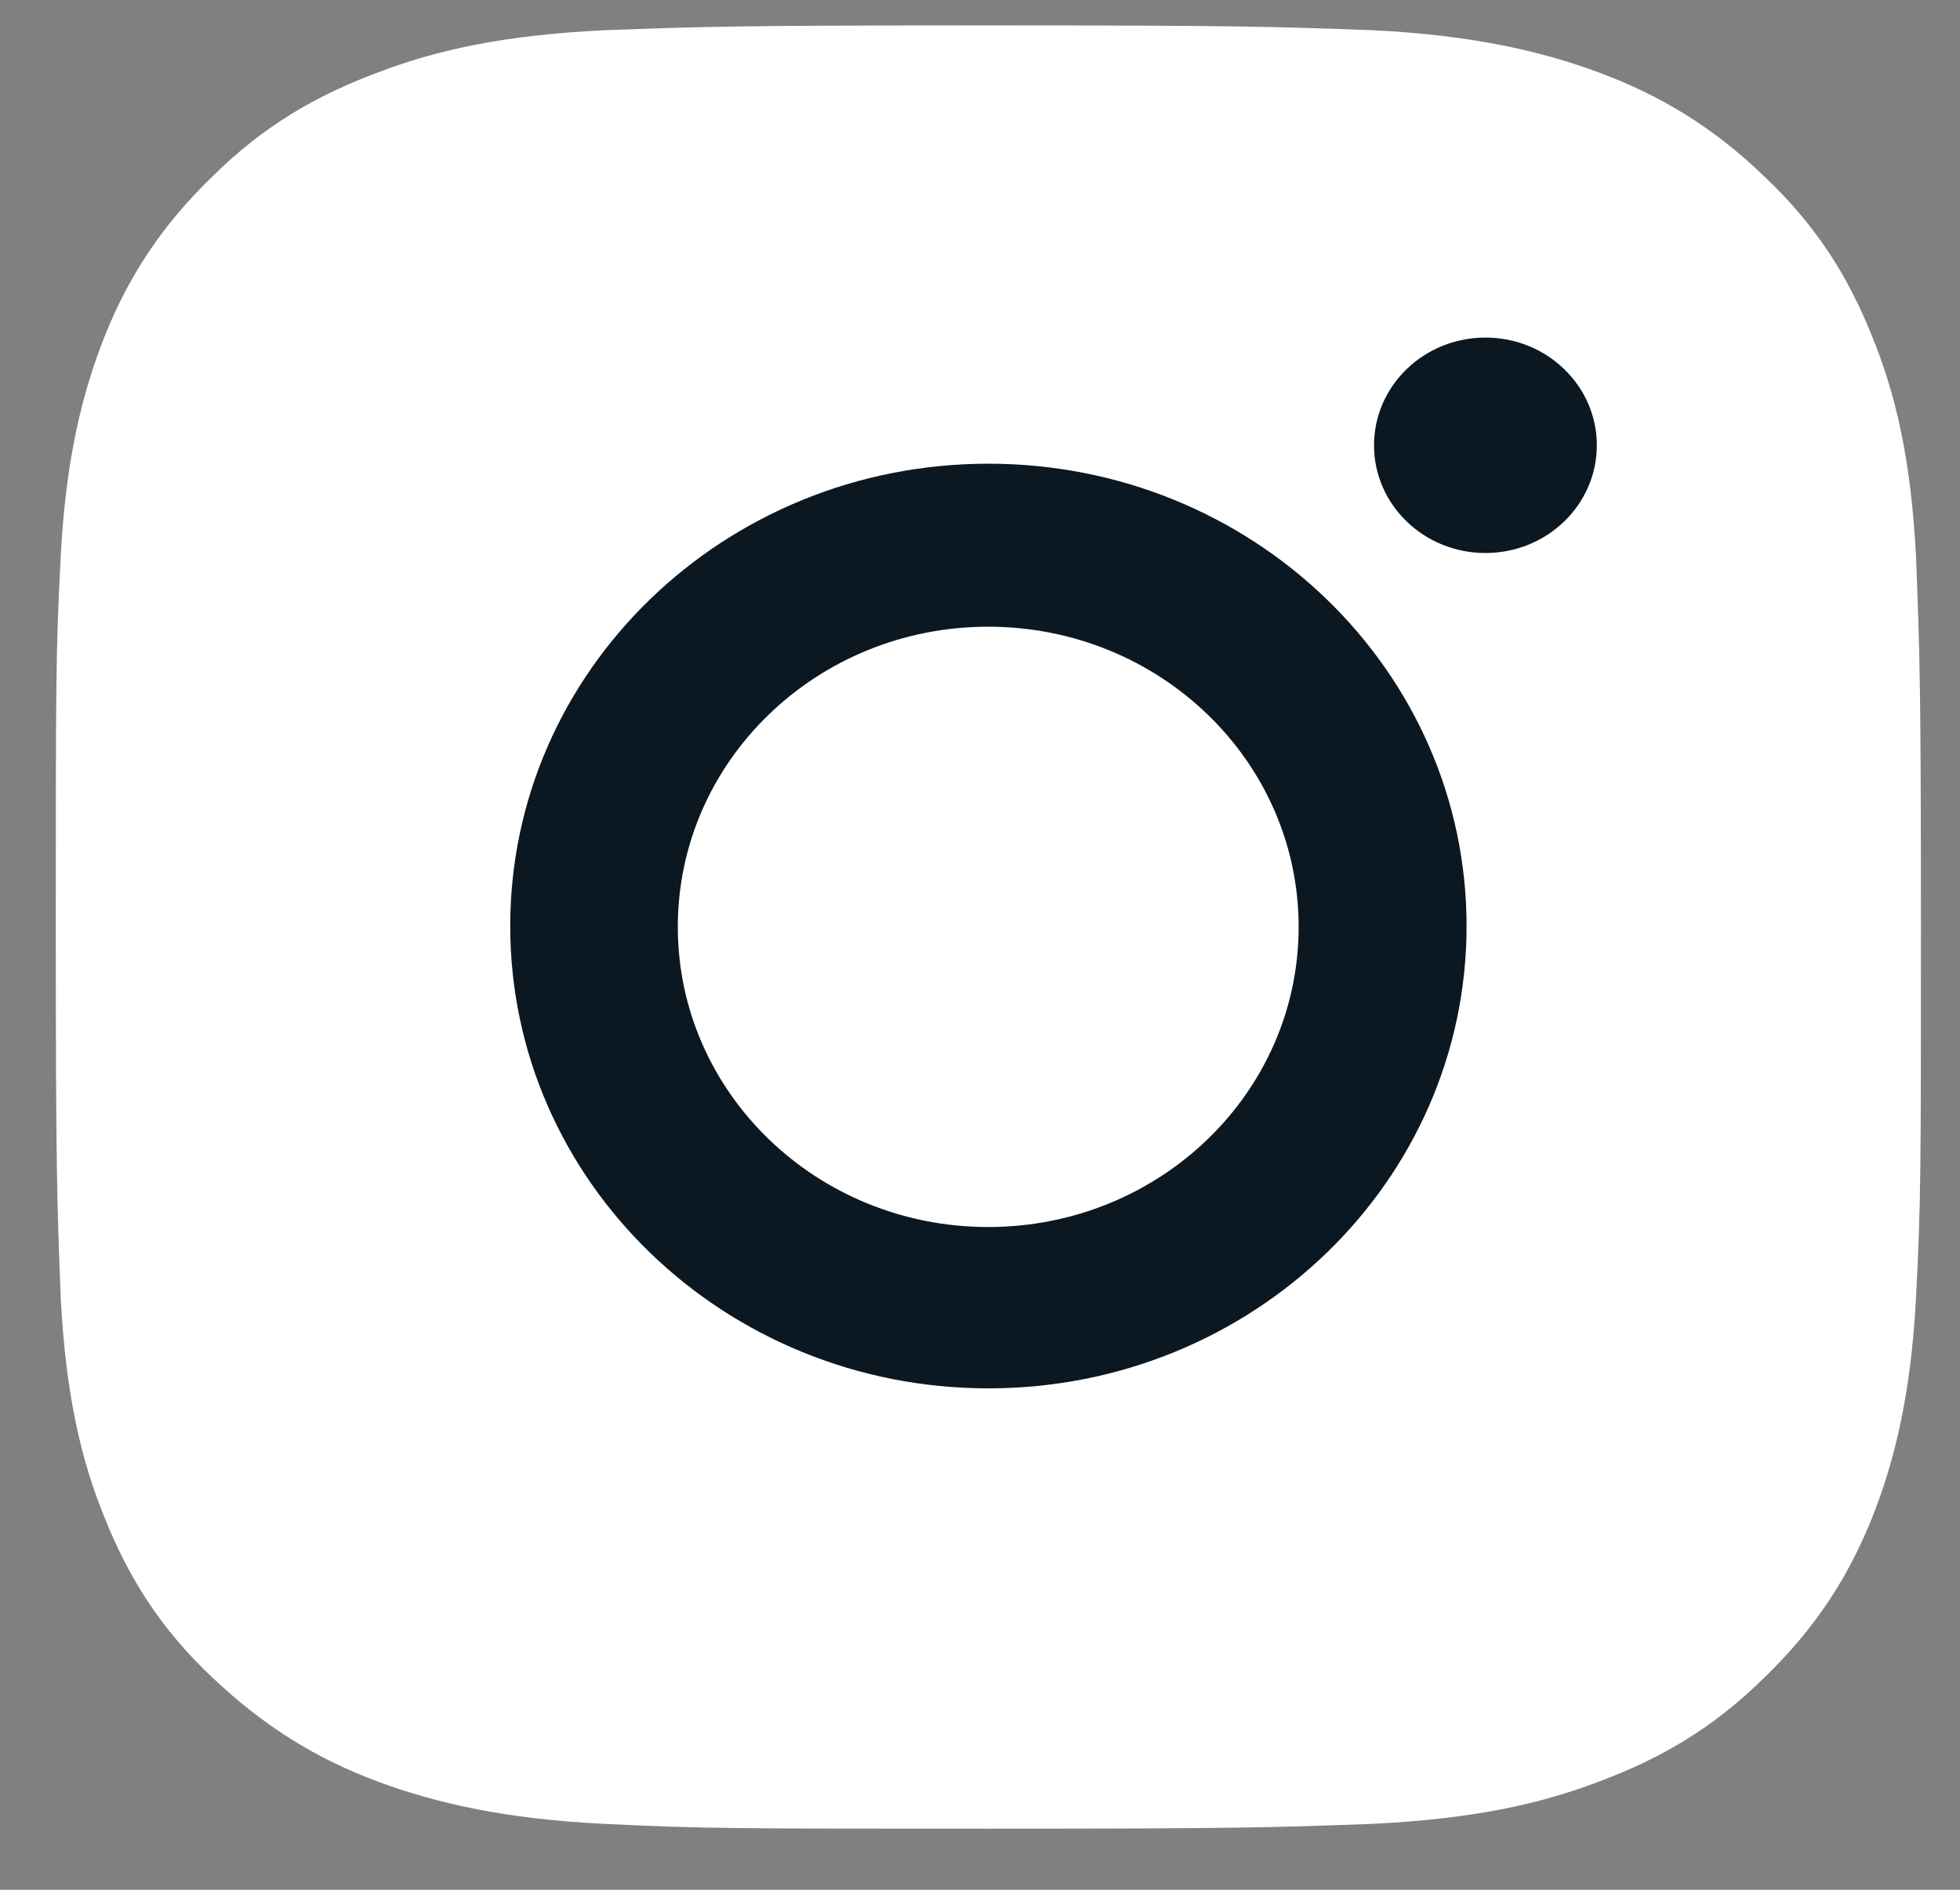 <?xml version="1.0" encoding="UTF-8"?> <svg xmlns="http://www.w3.org/2000/svg" width="28" height="27" viewBox="0 0 28 27" fill="none"><rect x="0" y="0" width="28" height="27" fill="#808080" stroke="none"/> <path d="M14.12 0.363C10.507 0.363 10.042 0.38 8.63 0.432C7.217 0.501 6.251 0.708 5.393 1.037C4.516 1.365 3.765 1.798 3.032 2.524C2.299 3.233 1.834 3.959 1.494 4.807C1.172 5.619 0.94 6.57 0.868 7.936C0.797 9.302 0.797 9.752 0.797 13.245C0.797 16.738 0.815 17.187 0.868 18.553C0.94 19.919 1.155 20.853 1.494 21.683C1.834 22.53 2.281 23.257 3.032 23.966C3.783 24.675 4.516 25.124 5.393 25.453C6.233 25.764 7.217 25.989 8.63 26.058C10.042 26.127 10.507 26.127 14.12 26.127C17.732 26.127 18.197 26.11 19.61 26.058C21.022 25.989 21.988 25.781 22.846 25.453C23.723 25.124 24.474 24.692 25.207 23.966C25.94 23.257 26.405 22.53 26.745 21.683C27.067 20.87 27.299 19.919 27.371 18.553C27.442 17.187 27.442 16.738 27.442 13.245C27.442 9.752 27.424 9.302 27.371 7.936C27.299 6.57 27.084 5.637 26.745 4.807C26.405 3.959 25.958 3.233 25.207 2.524C24.474 1.815 23.723 1.365 22.846 1.037C22.006 0.726 21.022 0.501 19.61 0.432C18.179 0.38 17.732 0.363 14.12 0.363Z" fill="white"></path> <path fill-rule="evenodd" clip-rule="evenodd" d="M7.289 13.231C7.289 9.582 10.347 6.625 14.12 6.625C17.893 6.625 20.951 9.582 20.951 13.231C20.951 16.879 17.893 19.836 14.12 19.836C10.347 19.836 7.289 16.879 7.289 13.231ZM9.683 13.243C9.683 15.612 11.668 17.531 14.117 17.531C16.567 17.531 18.552 15.612 18.552 13.243C18.552 10.874 16.567 8.954 14.117 8.954C11.668 8.954 9.683 10.874 9.683 13.243Z" fill="#0C1821"></path> <path d="M21.221 7.901C22.099 7.901 22.812 7.212 22.812 6.362C22.812 5.512 22.099 4.823 21.221 4.823C20.341 4.823 19.629 5.512 19.629 6.362C19.629 7.212 20.341 7.901 21.221 7.901Z" fill="#0C1821"></path> </svg> 